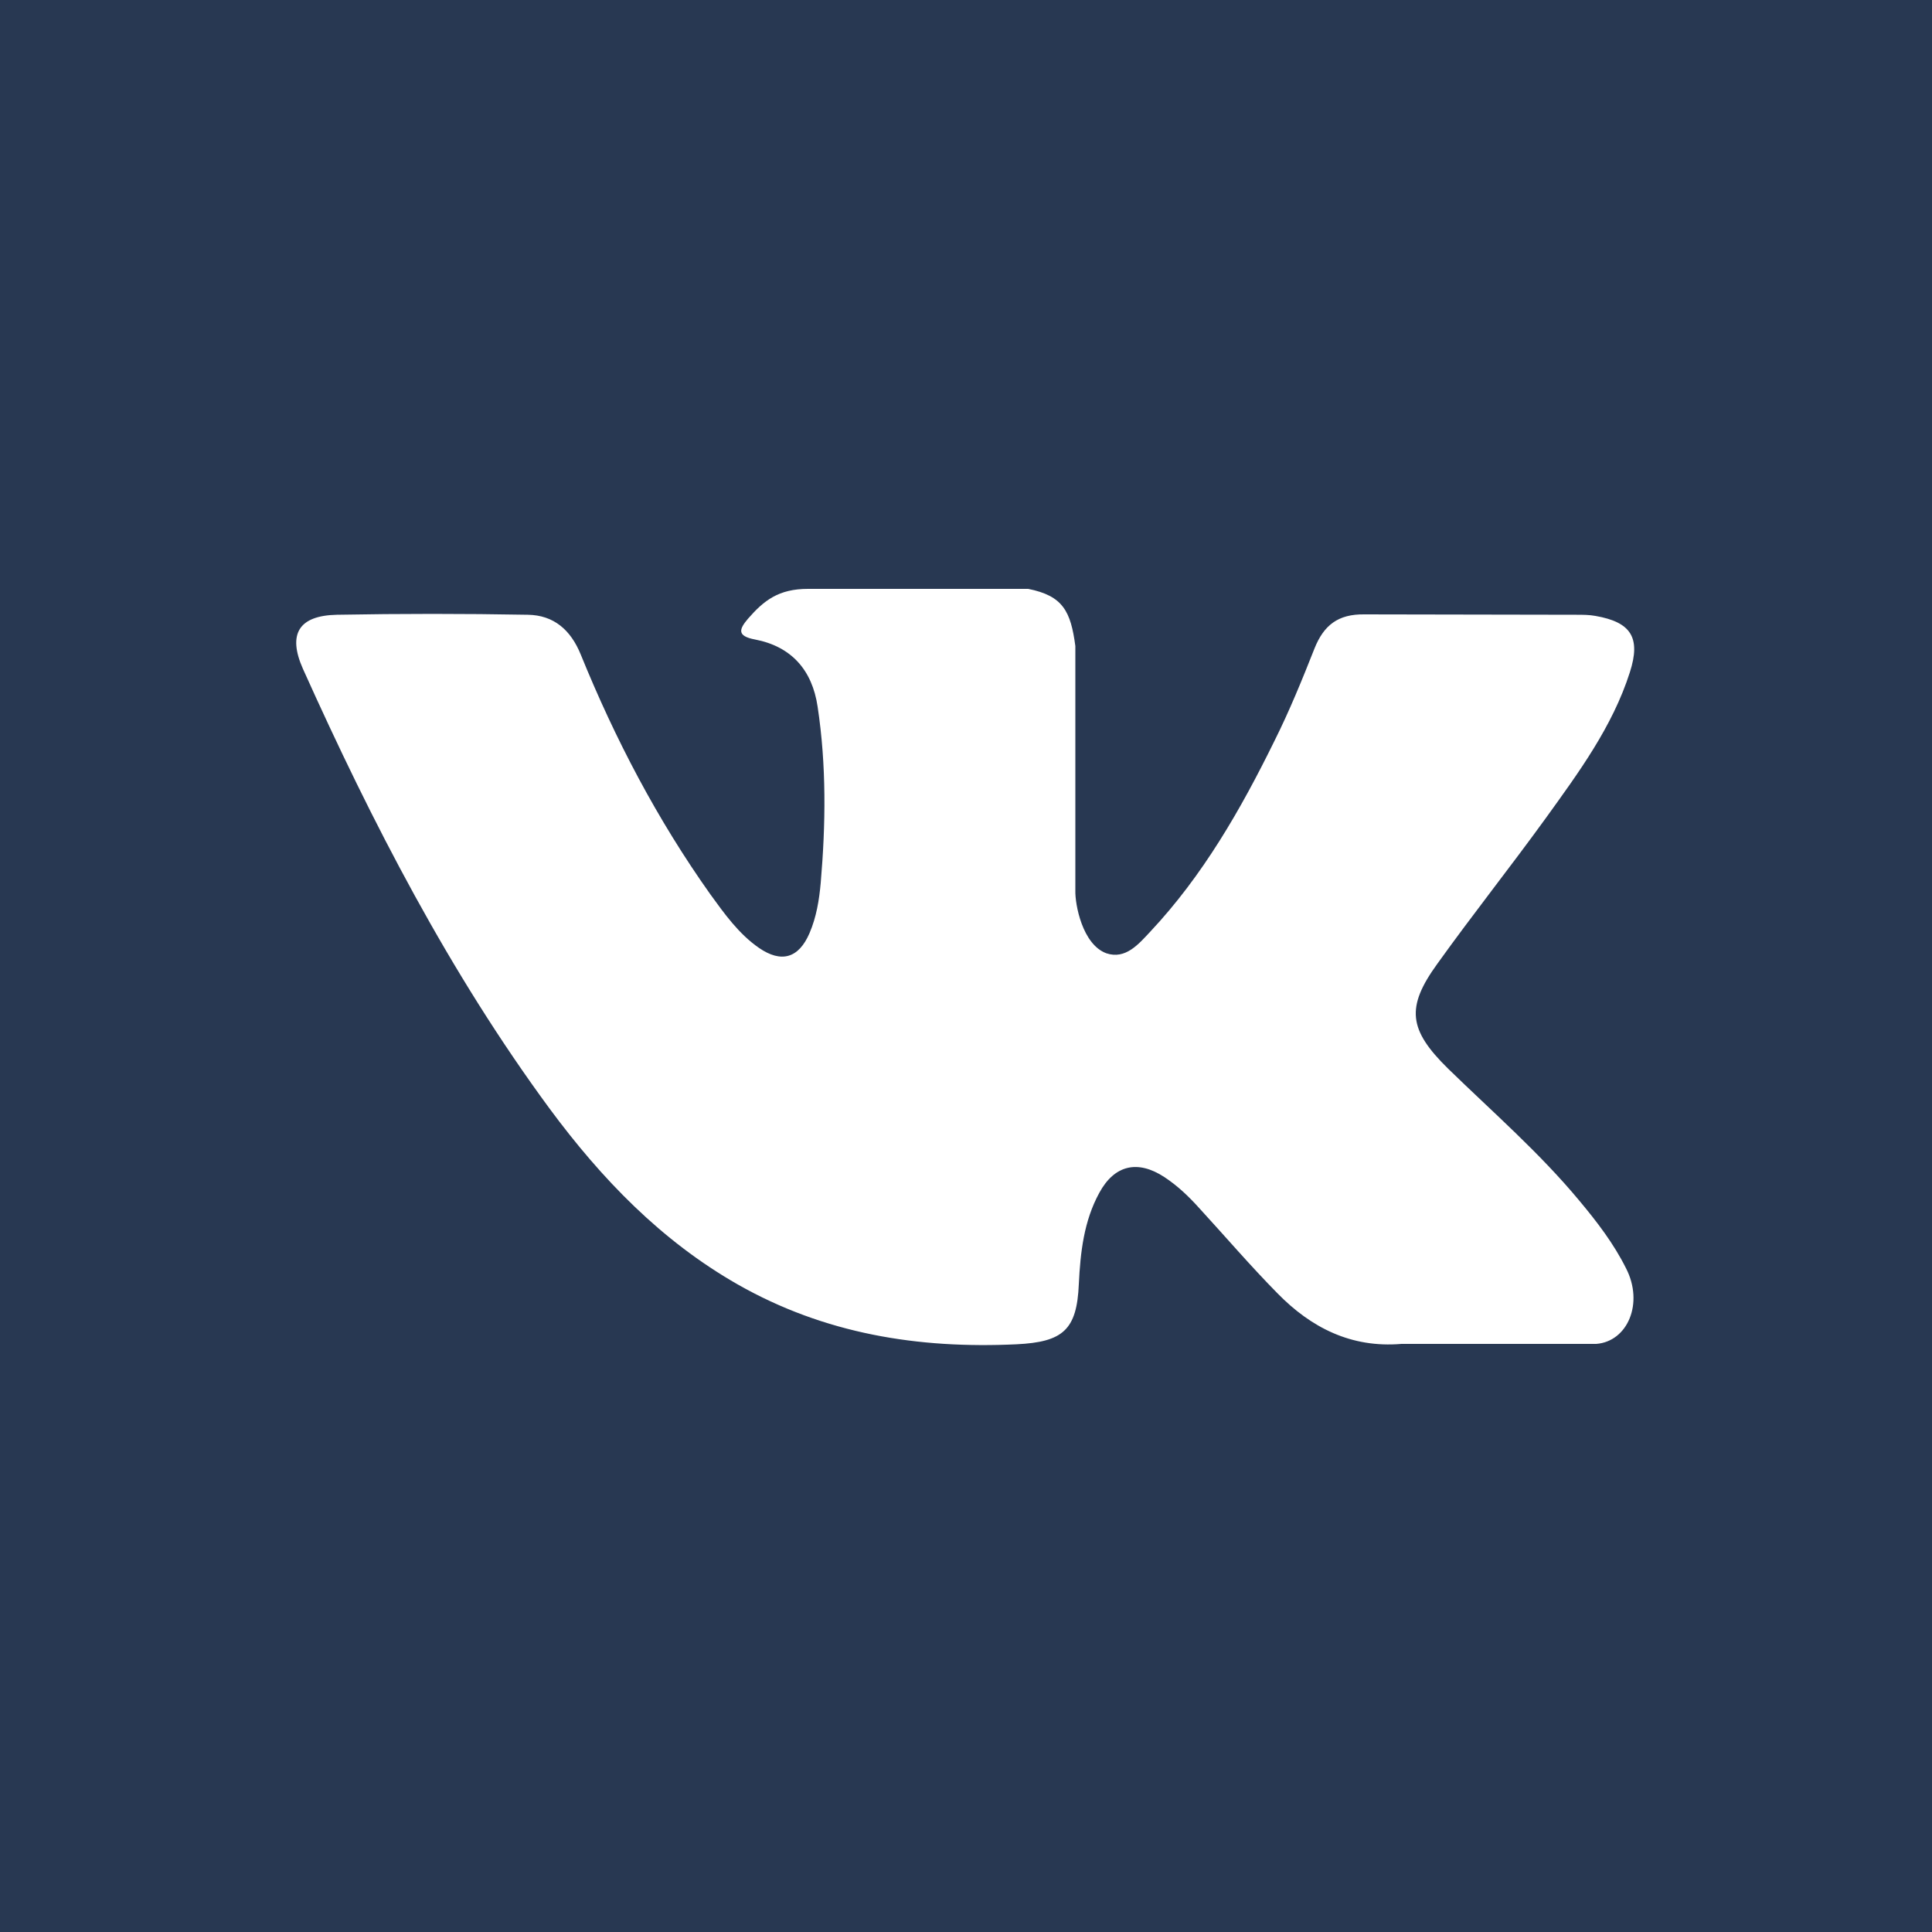 <?xml version="1.0" encoding="utf-8"?>
<!-- Generator: Adobe Illustrator 25.0.1, SVG Export Plug-In . SVG Version: 6.00 Build 0)  -->
<svg version="1.1" id="Layer_1"
	xmlns="http://www.w3.org/2000/svg"
	xmlns:xlink="http://www.w3.org/1999/xlink" x="0px" y="0px" viewBox="0 0 500 500" style="enable-background:new 0 0 500 500;" xml:space="preserve">
	<style type="text/css">
	.vk{fill-rule:evenodd;clip-rule:evenodd;fill:#283852;}
	</style>
	<path class="vk" d="M0,0v500h500V0H0z M374.8,276.6c11.5,11.2,23.6,21.7,33.9,34.1c4.6,5.5,8.9,11.1,12.1,17.5
	c4.7,9.1,0.4,19-7.7,19.6l-50.4,0c-13,1.1-23.4-4.2-32.1-13.1c-7-7.1-13.5-14.7-20.2-22c-2.7-3-5.6-5.8-9.1-8.1
	c-6.9-4.5-12.9-3.1-16.8,4.1c-4,7.3-4.9,15.4-5.3,23.6c-0.5,11.9-4.1,15-16.1,15.6c-25.5,1.2-49.7-2.7-72.2-15.5
	c-19.8-11.3-35.2-27.3-48.6-45.4c-26-35.3-46-74.1-63.9-113.9c-4-9-1.1-13.8,8.8-14c16.5-0.3,32.9-0.3,49.4,0
	c6.7,0.1,11.1,3.9,13.7,10.3c8.9,21.9,19.8,42.7,33.5,62c3.7,5.1,7.4,10.3,12.6,13.9c5.8,4,10.3,2.7,13.1-3.8
	c1.8-4.2,2.5-8.6,2.9-13c1.3-15.2,1.5-30.4-0.8-45.6c-1.4-9.5-6.8-15.6-16.2-17.4c-4.8-0.9-4.1-2.7-1.8-5.4
	c4.1-4.7,7.9-7.7,15.5-7.7h57c9,1.8,11,5.8,12.2,14.8l0,63.3c-0.1,3.5,1.8,13.9,8,16.2c5,1.7,8.4-2.4,11.4-5.6
	c13.6-14.5,23.4-31.6,32.1-49.3c3.9-7.8,7.2-15.9,10.4-24c2.4-6,6.1-8.9,12.9-8.8l54.9,0.1c1.6,0,3.3,0,4.9,0.3
	c9.2,1.6,11.8,5.6,8.9,14.6c-4.5,14.1-13.3,26-21.8,37.8c-9.2,12.7-18.9,24.9-28,37.6C363.8,260.7,364.5,266.5,374.8,276.6z"/>
</svg>
